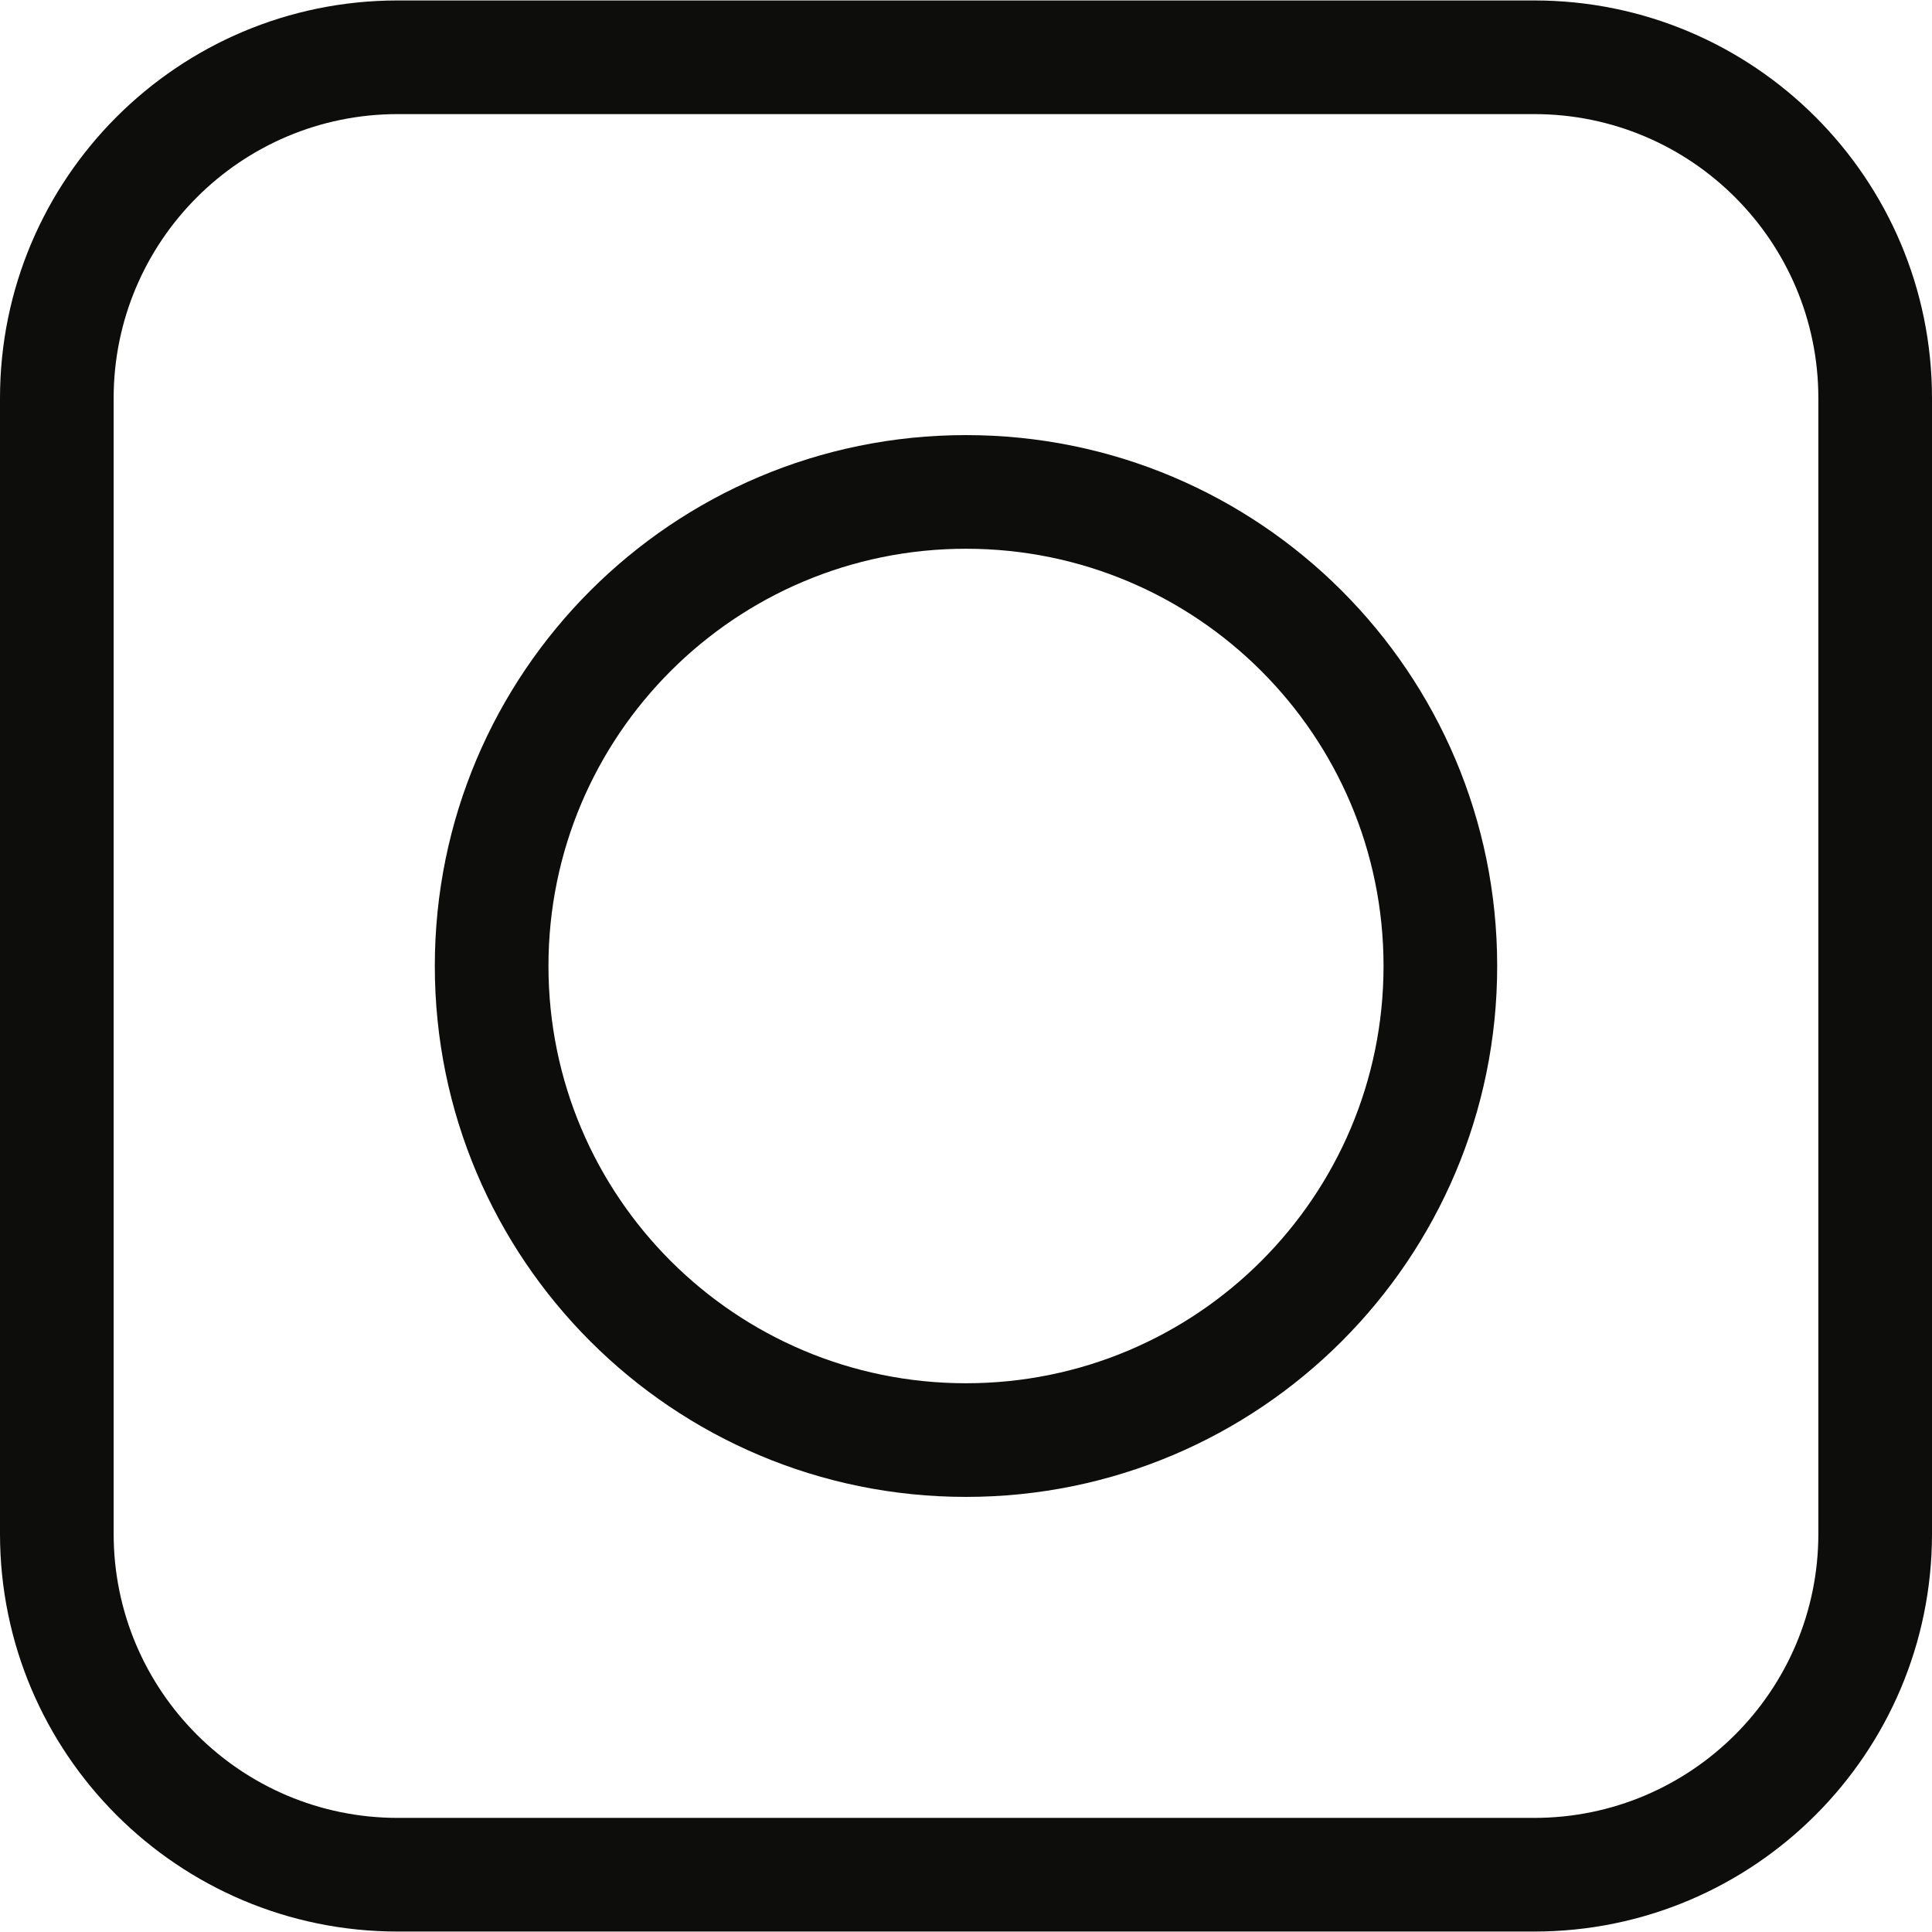 <svg xmlns="http://www.w3.org/2000/svg" width="34" height="34" viewBox="0 0 34 34">
  <g fill="none" fill-rule="evenodd">
    <path fill="#0D0D0C" d="M27,0.008 C30.866,0.008 34,3.142 34,7.008 L34,7.008 L34,26.992 C34,30.858 30.866,33.992 27,33.992 L27,33.992 L7,33.992 C3.134,33.992 0,30.858 0,26.992 L0,26.992 L0,7.008 C0,3.142 3.134,0.008 7,0.008 L7,0.008 Z M27,2.008 L7,2.008 C4.239,2.008 2,4.247 2,7.008 L2,7.008 L2,26.992 C2,29.753 4.239,31.992 7,31.992 L7,31.992 L27,31.992 C29.761,31.992 32,29.753 32,26.992 L32,26.992 L32,7.008 C32,4.247 29.761,2.008 27,2.008 L27,2.008 Z M17,7.657 C22.163,7.657 26.348,11.84 26.348,17 C26.348,22.16 22.163,26.343 17,26.343 C11.837,26.343 7.652,22.16 7.652,17 C7.652,11.84 11.837,7.657 17,7.657 Z M17,9.657 C12.942,9.657 9.652,12.944 9.652,17 C9.652,21.056 12.942,24.343 17,24.343 C21.058,24.343 24.348,21.056 24.348,17 C24.348,12.944 21.058,9.657 17,9.657 Z"/>
    <ellipse cx="26.739" cy="7.266" rx="2.087" ry="2.086"/>
  </g>
</svg>

